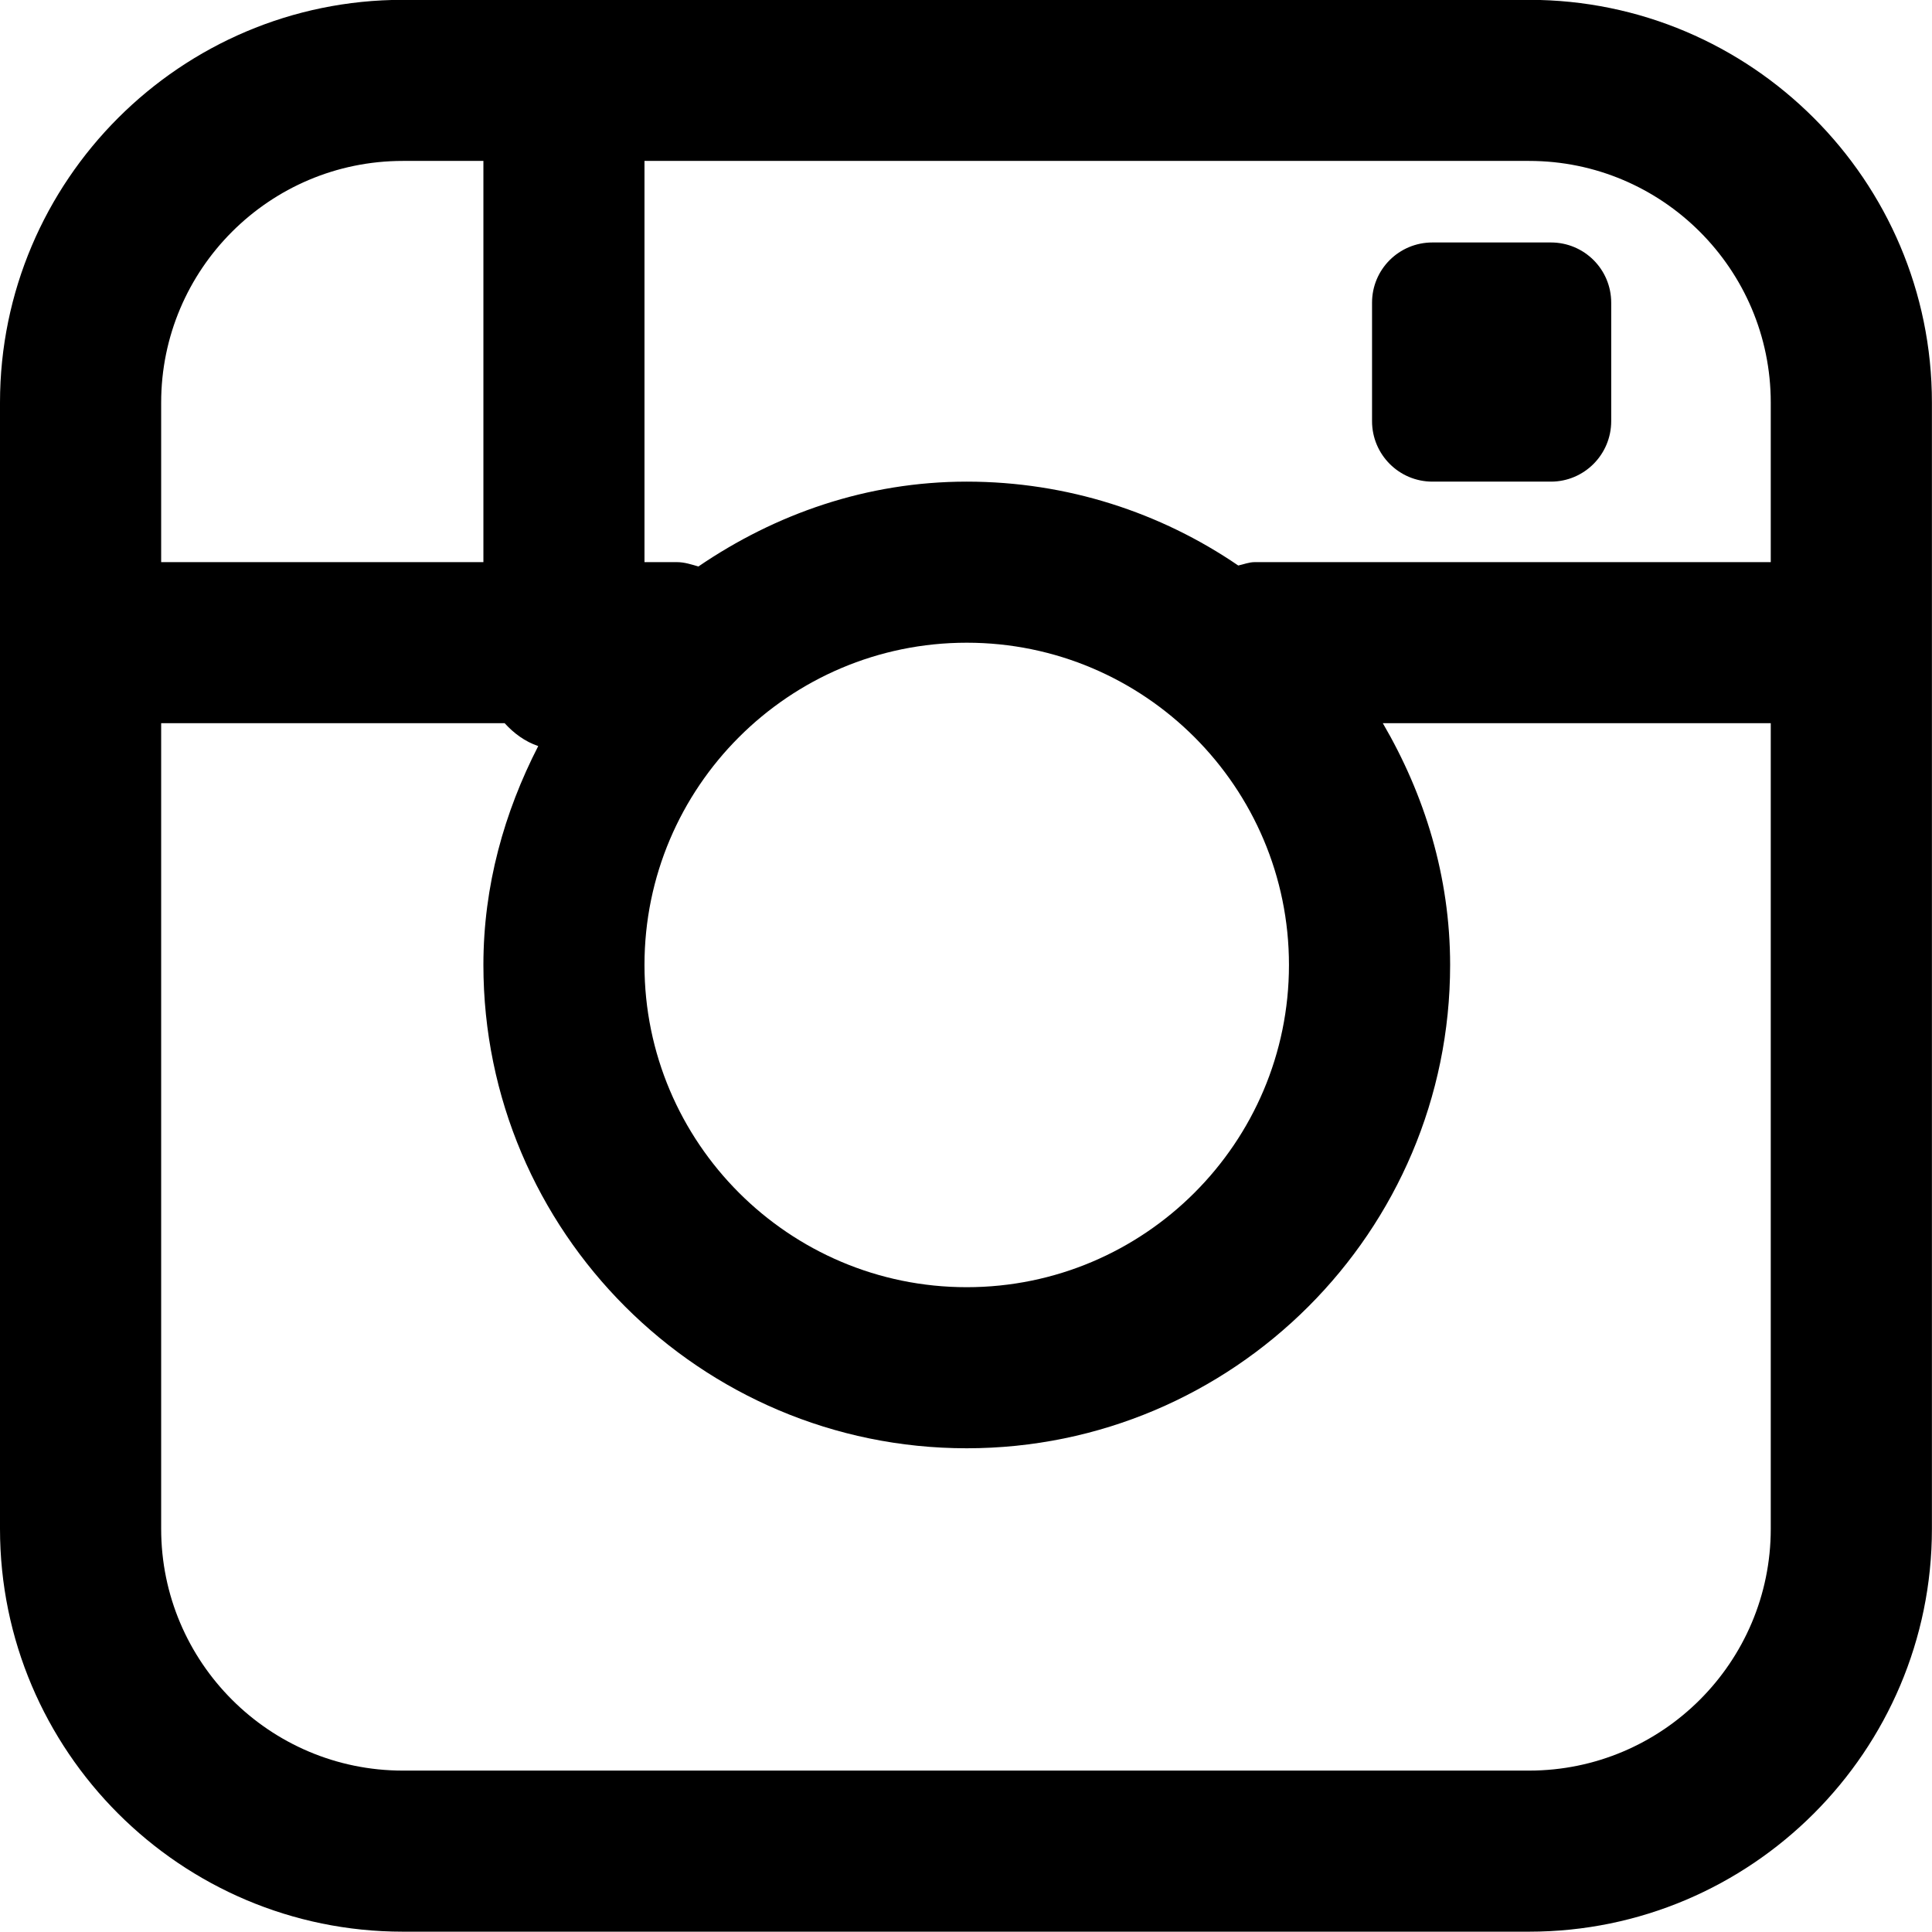 <svg xmlns="http://www.w3.org/2000/svg" xmlns:xlink="http://www.w3.org/1999/xlink" preserveAspectRatio="xMidYMid" width="24" height="24" viewBox="0 0 24 24">
  <defs>
    <style>
      .cls-1 {
        fill: #000;
        fill-rule: evenodd;
      }
    </style>
  </defs>
  <path d="M18.995,23.996 L5.004,23.996 C2.245,23.996 0.000,21.751 0.000,18.992 L0.000,5.001 C0.000,2.243 2.245,-0.002 5.004,-0.002 L18.995,-0.002 C21.754,-0.002 23.999,2.243 23.999,5.001 L23.999,18.992 C23.999,21.751 21.754,23.996 18.995,23.996 ZM6.005,1.999 L5.004,1.999 C3.348,1.999 2.002,3.346 2.002,5.001 L2.002,6.983 L6.005,6.983 L6.005,1.999 ZM21.997,5.001 C21.997,3.346 20.650,1.999 18.995,1.999 L8.006,1.999 L8.006,6.983 L8.408,6.983 C8.503,6.983 8.589,7.012 8.676,7.037 C9.631,6.385 10.767,5.983 12.009,5.983 C13.259,5.983 14.420,6.368 15.382,7.025 C15.451,7.010 15.515,6.983 15.588,6.983 L21.997,6.983 L21.997,5.001 ZM8.006,11.987 C8.006,14.195 9.801,15.990 12.009,15.990 C14.217,15.990 16.012,14.195 16.012,11.987 C16.012,9.779 14.217,7.984 12.009,7.984 C9.801,7.984 8.006,9.779 8.006,11.987 ZM21.997,8.984 L17.178,8.984 C17.696,9.871 18.014,10.888 18.014,11.987 C18.014,15.298 15.320,17.991 12.009,17.991 C8.698,17.991 6.005,15.298 6.005,11.987 C6.005,11.003 6.265,10.088 6.686,9.268 C6.521,9.212 6.383,9.109 6.269,8.984 L2.002,8.984 L2.002,18.992 C2.002,20.648 3.348,21.995 5.004,21.995 L18.995,21.995 C20.650,21.995 21.997,20.648 21.997,18.992 L21.997,8.984 ZM17.794,3.012 L19.266,3.012 C19.680,3.012 20.015,3.346 20.015,3.760 L20.015,5.232 C20.015,5.646 19.680,5.983 19.266,5.983 L17.794,5.983 C17.379,5.983 17.044,5.646 17.044,5.232 L17.044,3.760 C17.044,3.346 17.379,3.012 17.794,3.012 Z" class="cls-1"/>
</svg>
